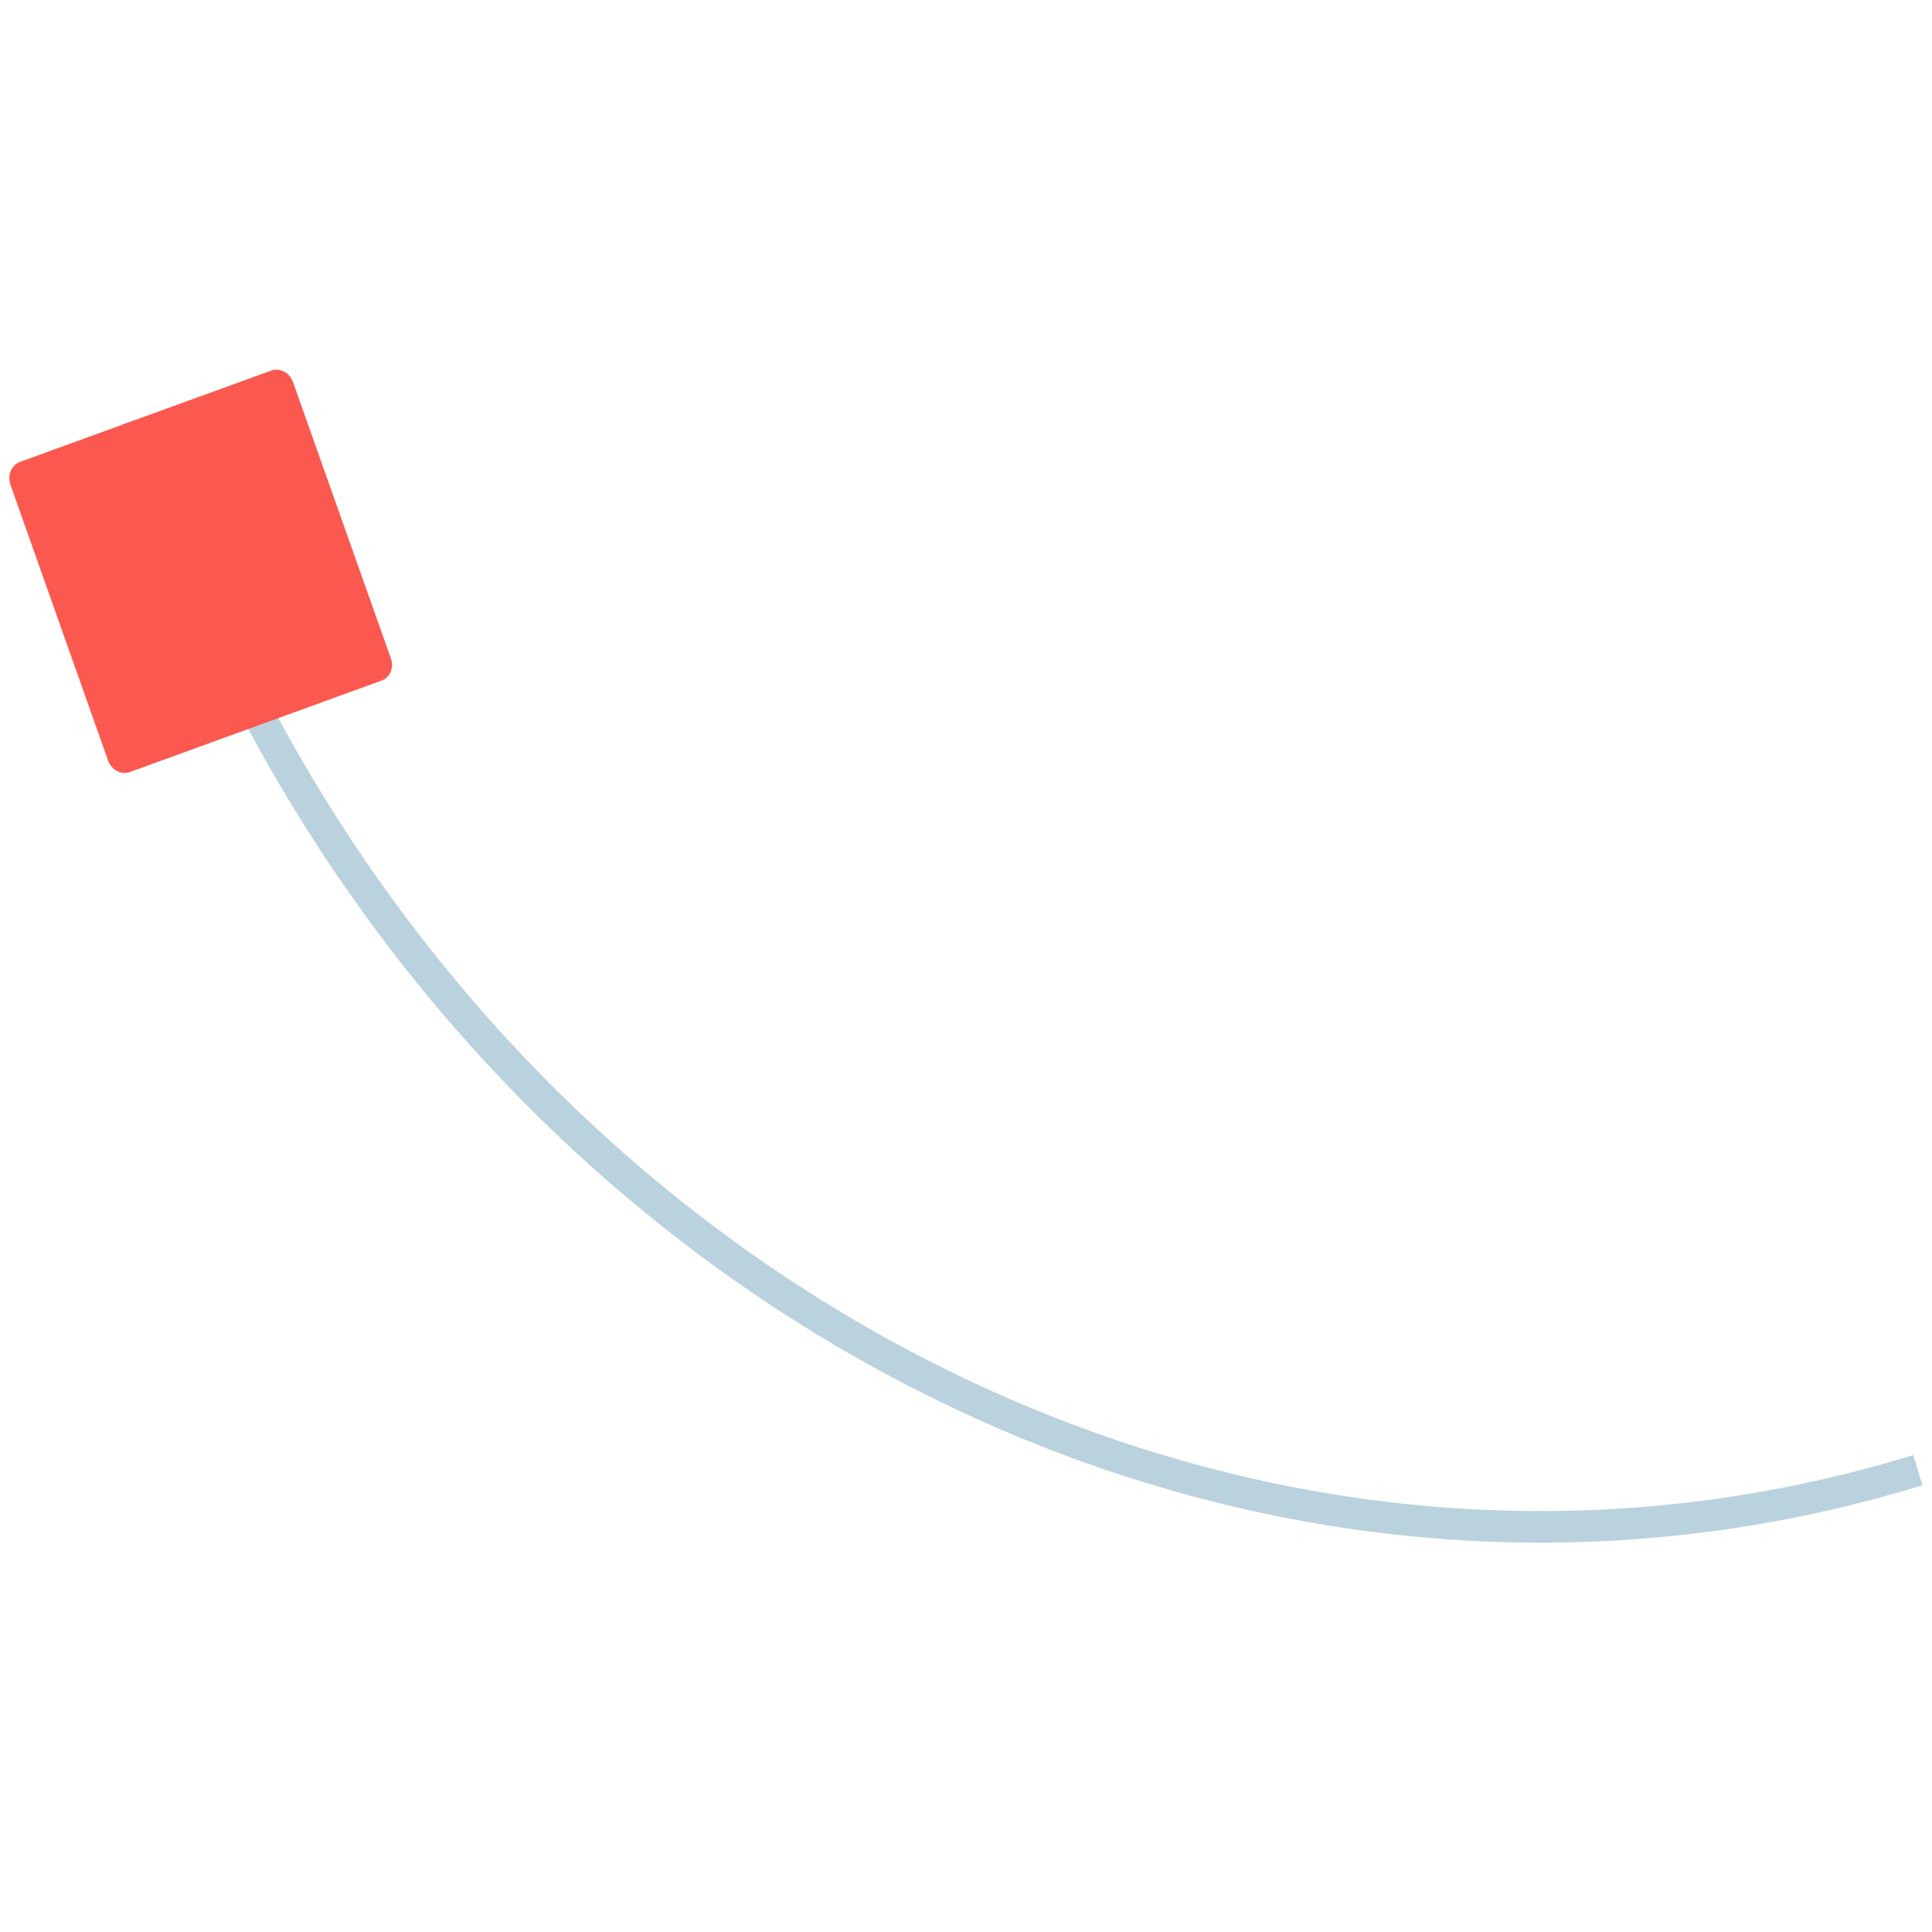 <svg width="153" height="153" viewBox="0 0 153 153" fill="none" xmlns="http://www.w3.org/2000/svg">
<path d="M151.88 116.428C93.557 134.328 30.395 97.089 10.804 33.253" stroke="#BAD1DE" stroke-width="2.5"/>
<path d="M30.957 52.15L23.212 30.275C22.94 29.506 22.167 29.097 21.466 29.351L1.603 36.57C0.902 36.824 0.561 37.637 0.833 38.406L8.551 60.211C8.822 60.98 9.598 61.389 10.297 61.135L30.159 53.918C30.869 53.681 31.228 52.919 30.957 52.15Z" fill="#FB5950"/>
</svg>
